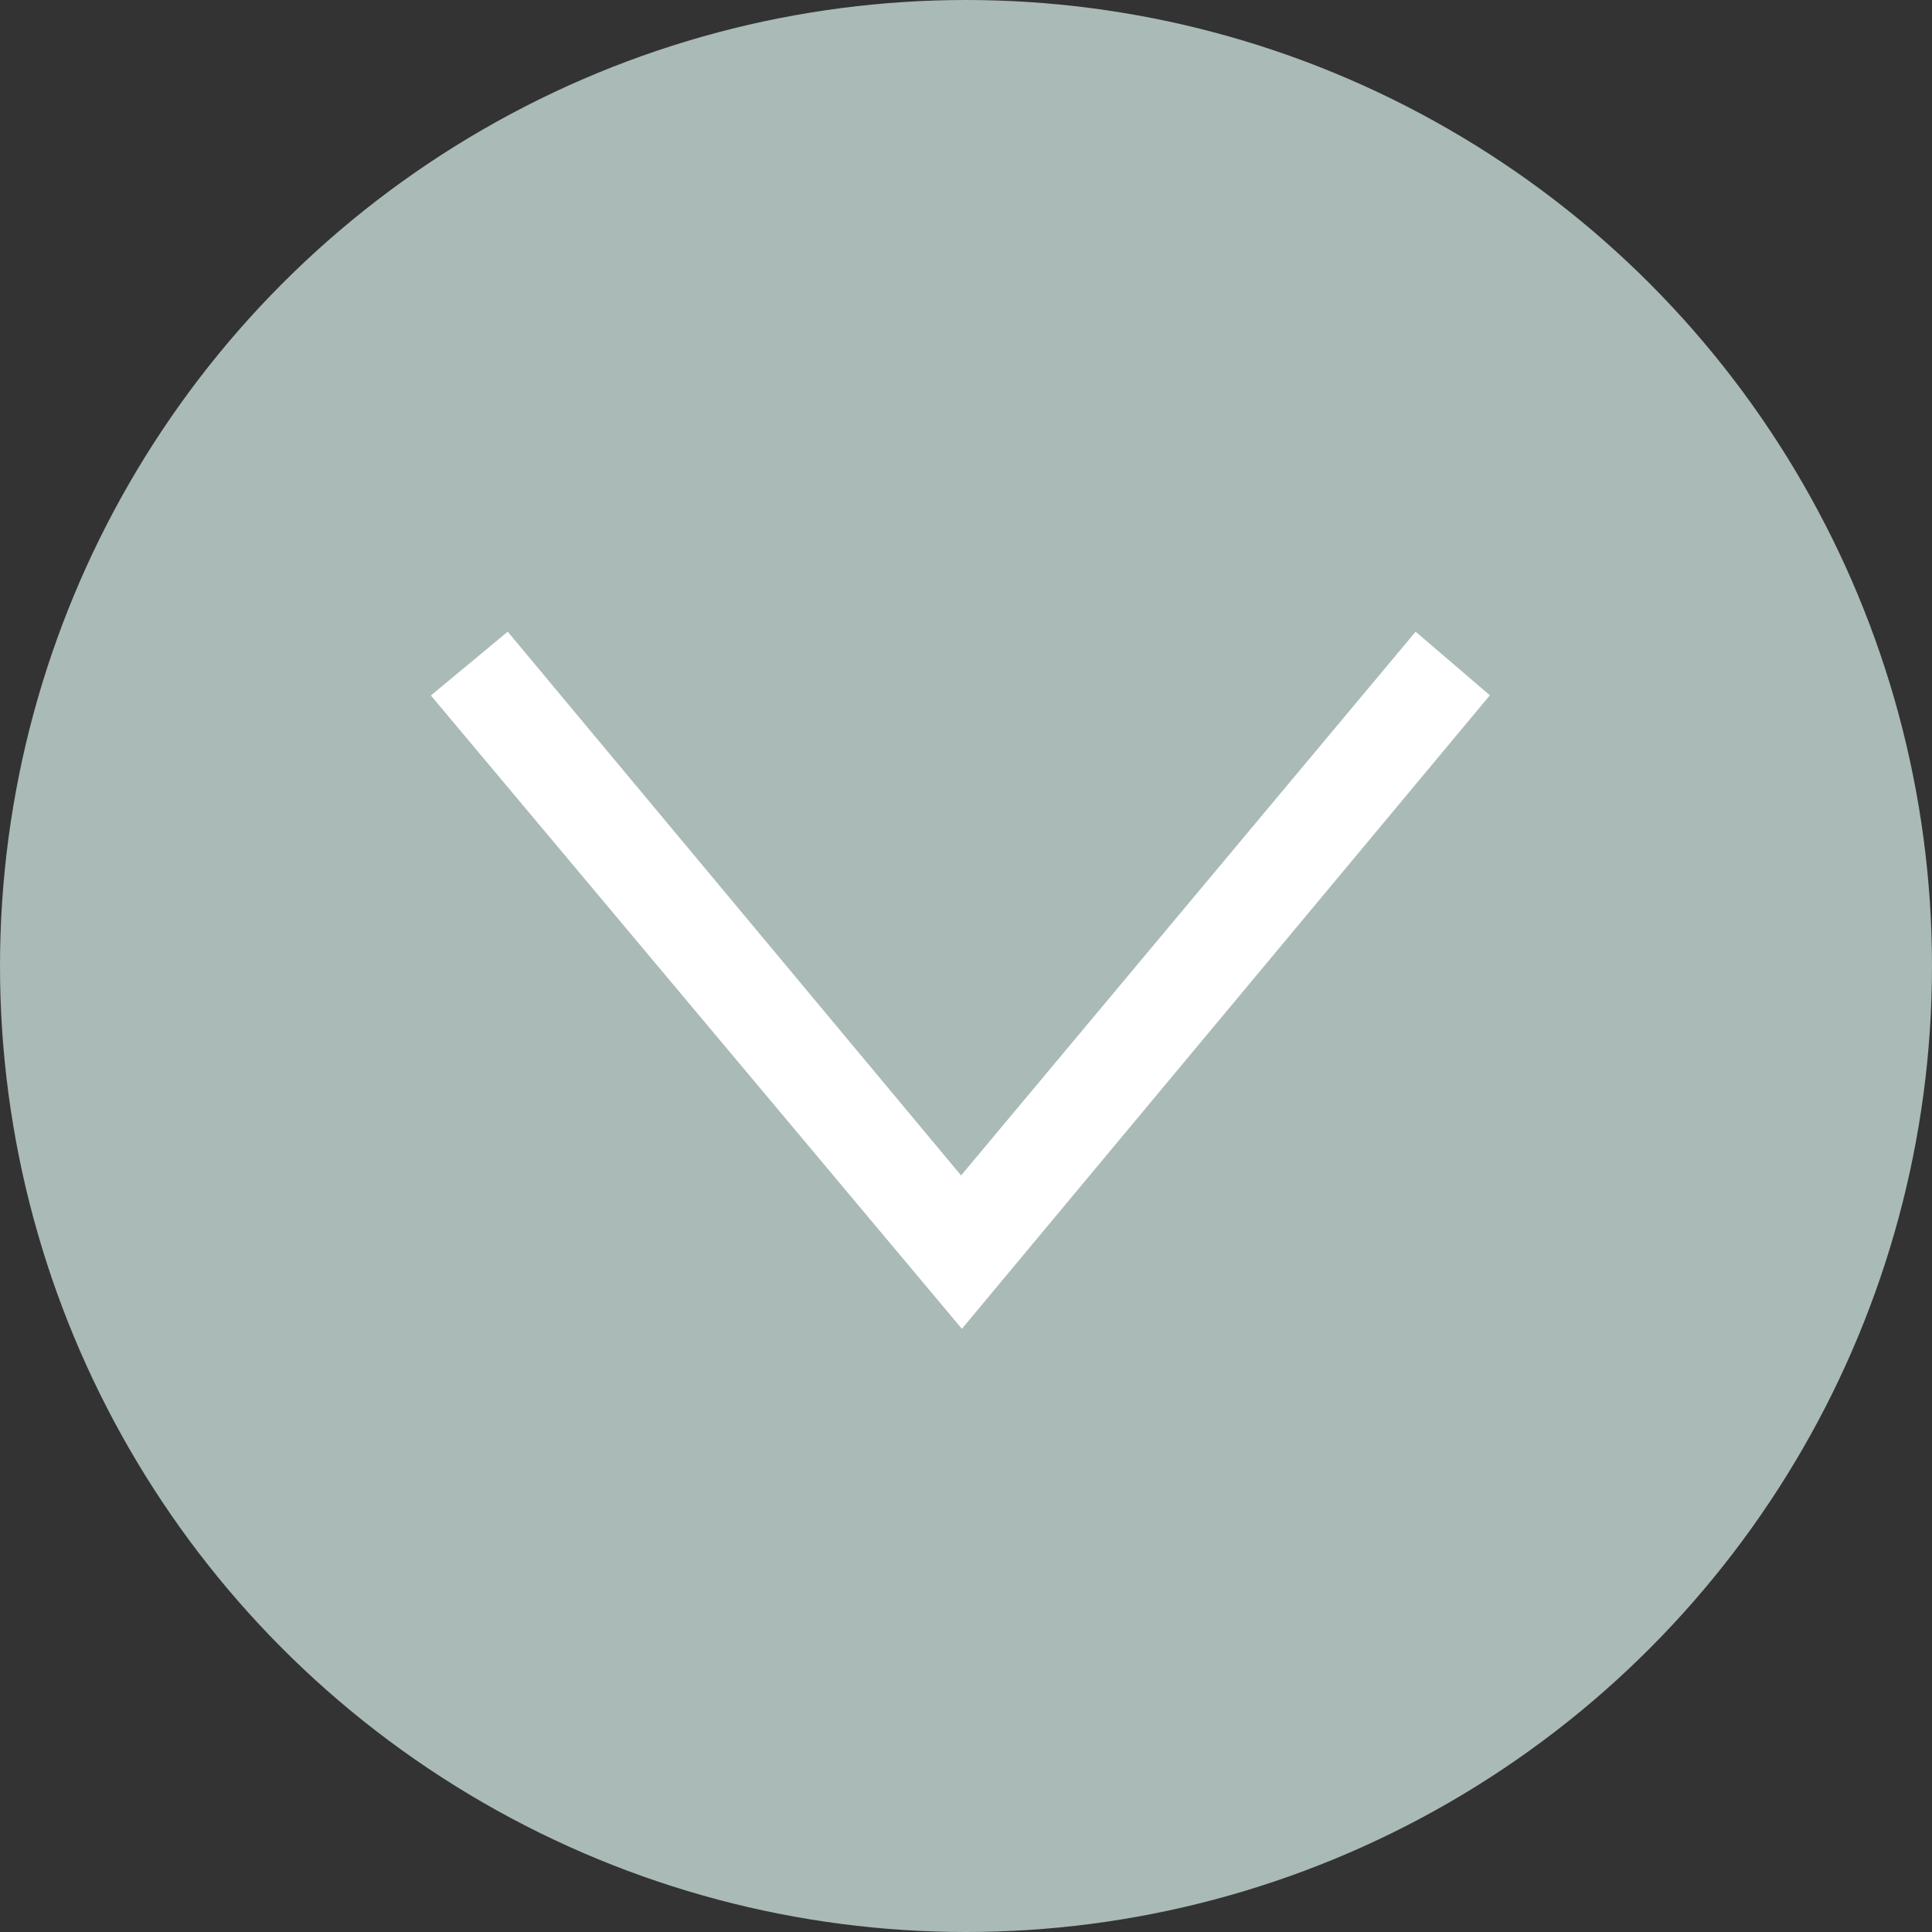 <svg xmlns="http://www.w3.org/2000/svg" width="44" height="44" viewBox="0 0 44 44">
  <rect x="0" y="0" width="44" height="44" fill="#333333" stroke="none"/>
  <g id="Group_273" data-name="Group 273" transform="translate(-1515 -160)">
    <g id="Group_244" data-name="Group 244" transform="translate(1515 160)">
      <circle id="Ellipse_10" data-name="Ellipse 10" cx="22" cy="22" r="22" fill="#a9bab7"/>
    </g>
    <path id="Path_85" data-name="Path 85" d="M15.877,12.025,1.453,24.118,0,22.368,12.384,12.043,0,1.691,1.449,0Z" transform="translate(1548.931 174.386) rotate(90)" fill="#fff"/>
  </g>
</svg>
